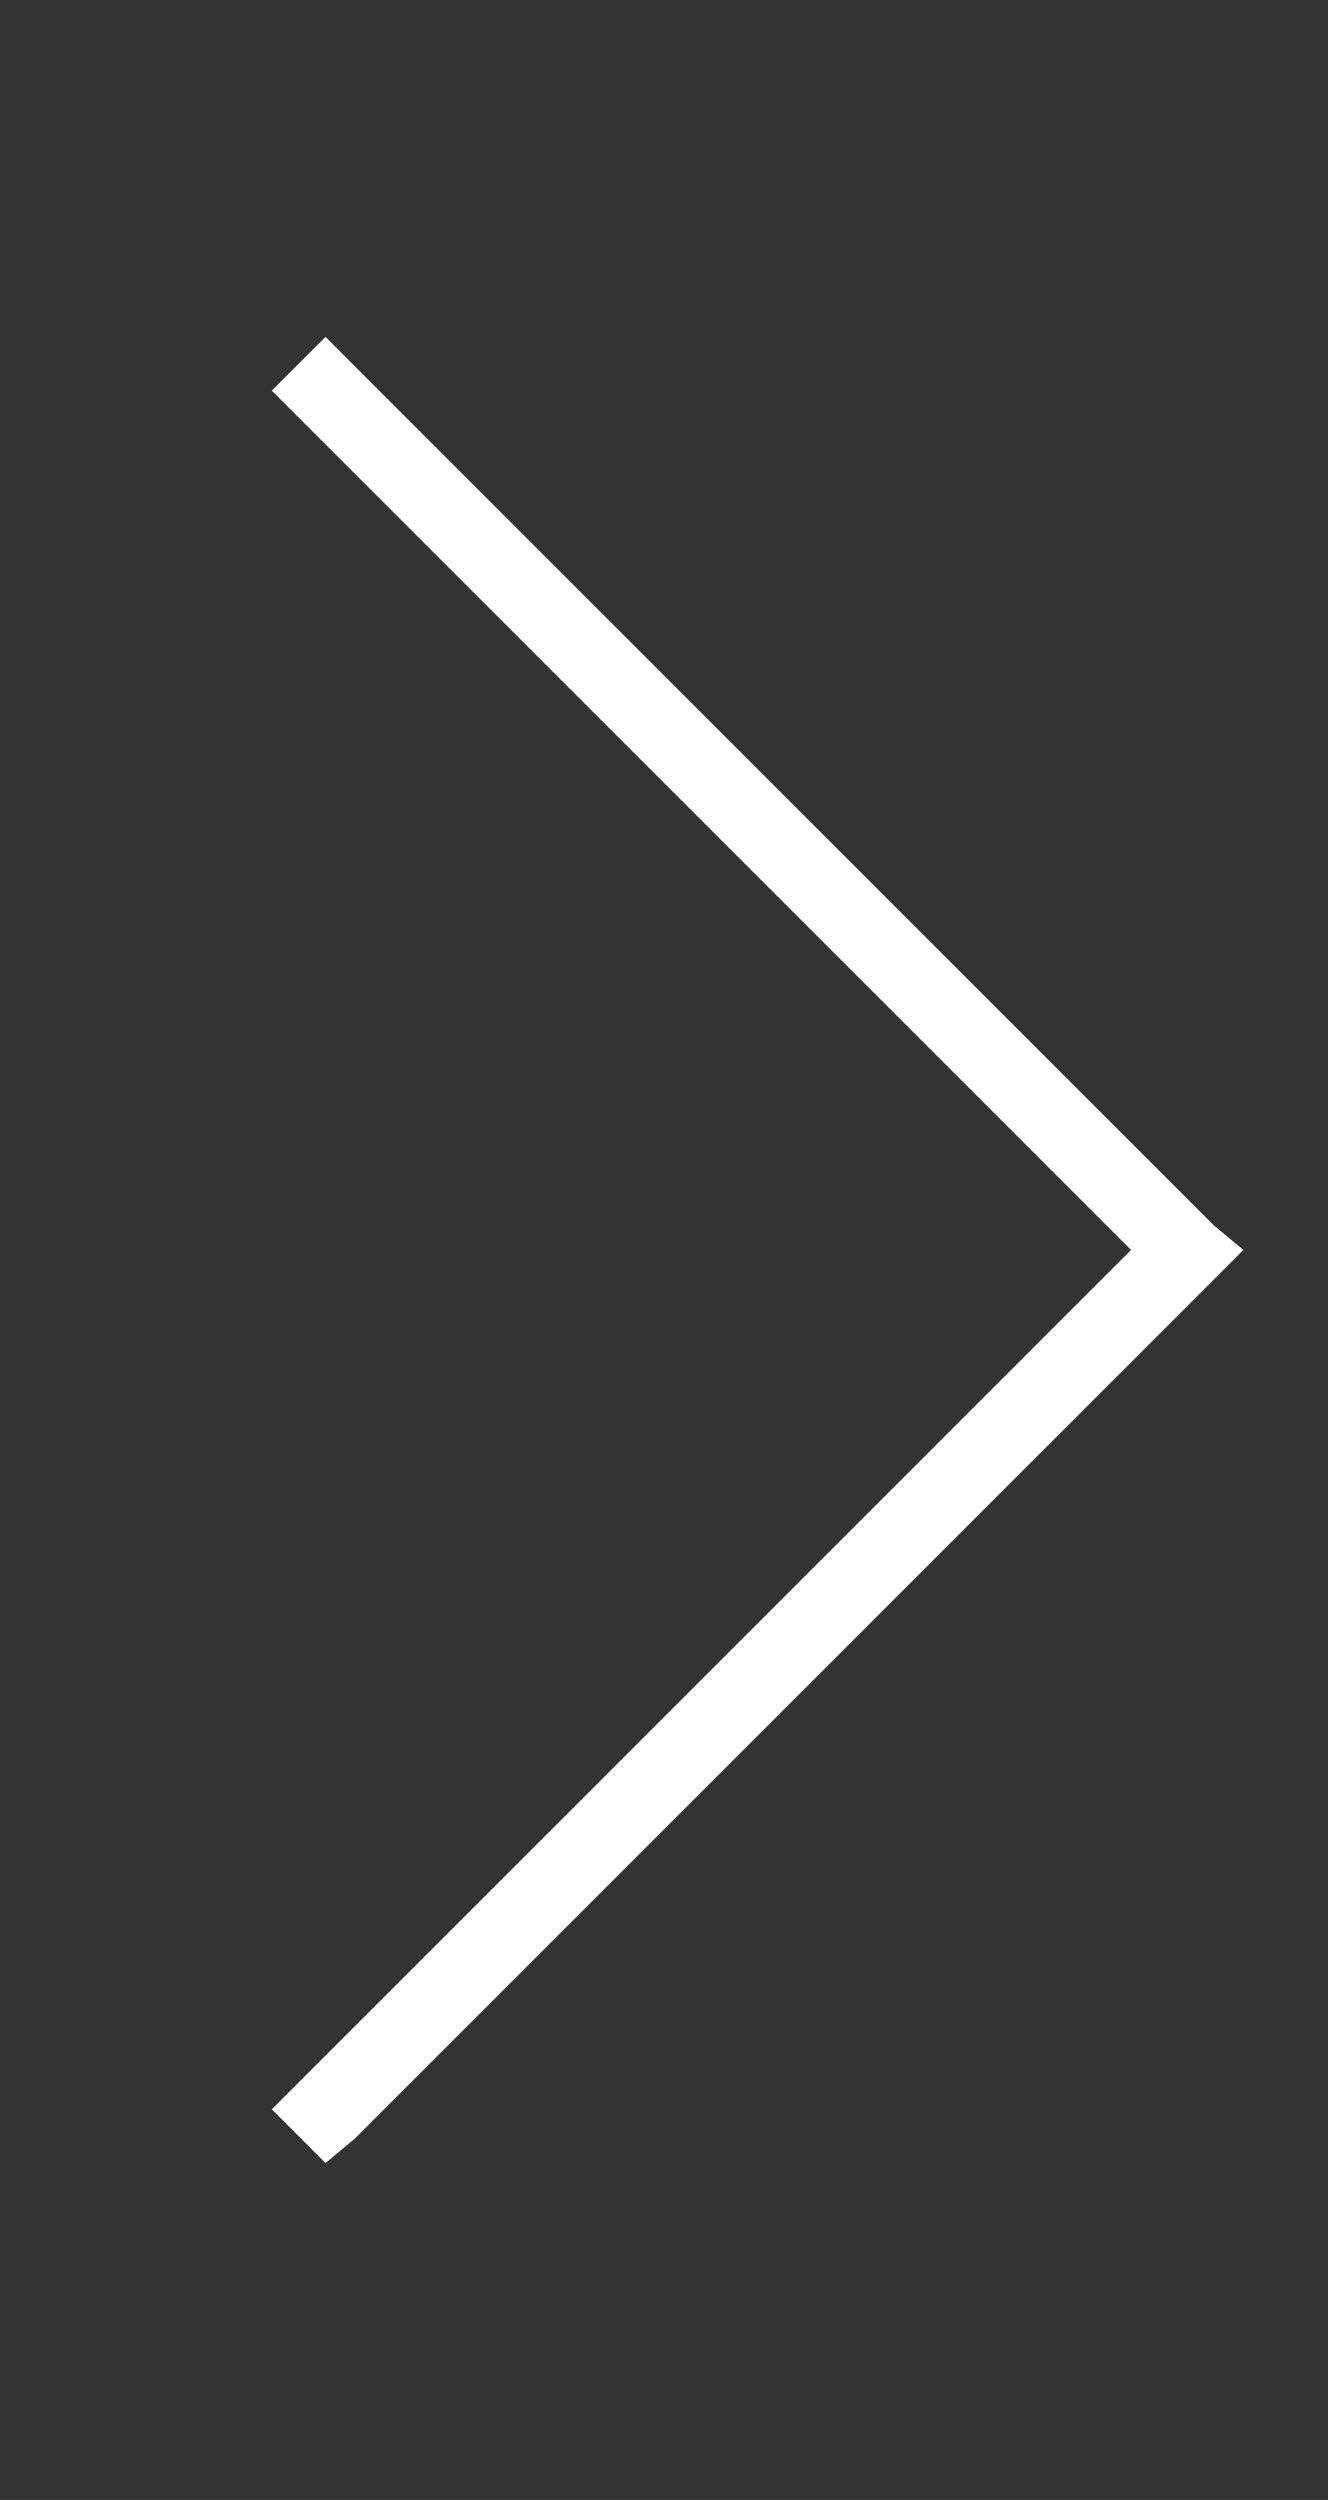 <svg width="17" height="32" viewBox="0 0 17 32" fill="none" xmlns="http://www.w3.org/2000/svg">
<rect x="0" y="0" width="17" height="32" fill="#333333" stroke="none"/>
<path d="M15.917 16L15.542 16.375L4.542 27.375L4.167 27.688L3.479 27L3.854 26.625L14.479 16L3.854 5.375L3.479 5L4.167 4.312L4.542 4.688L15.542 15.688L15.917 16Z" fill="white"/>
</svg>
